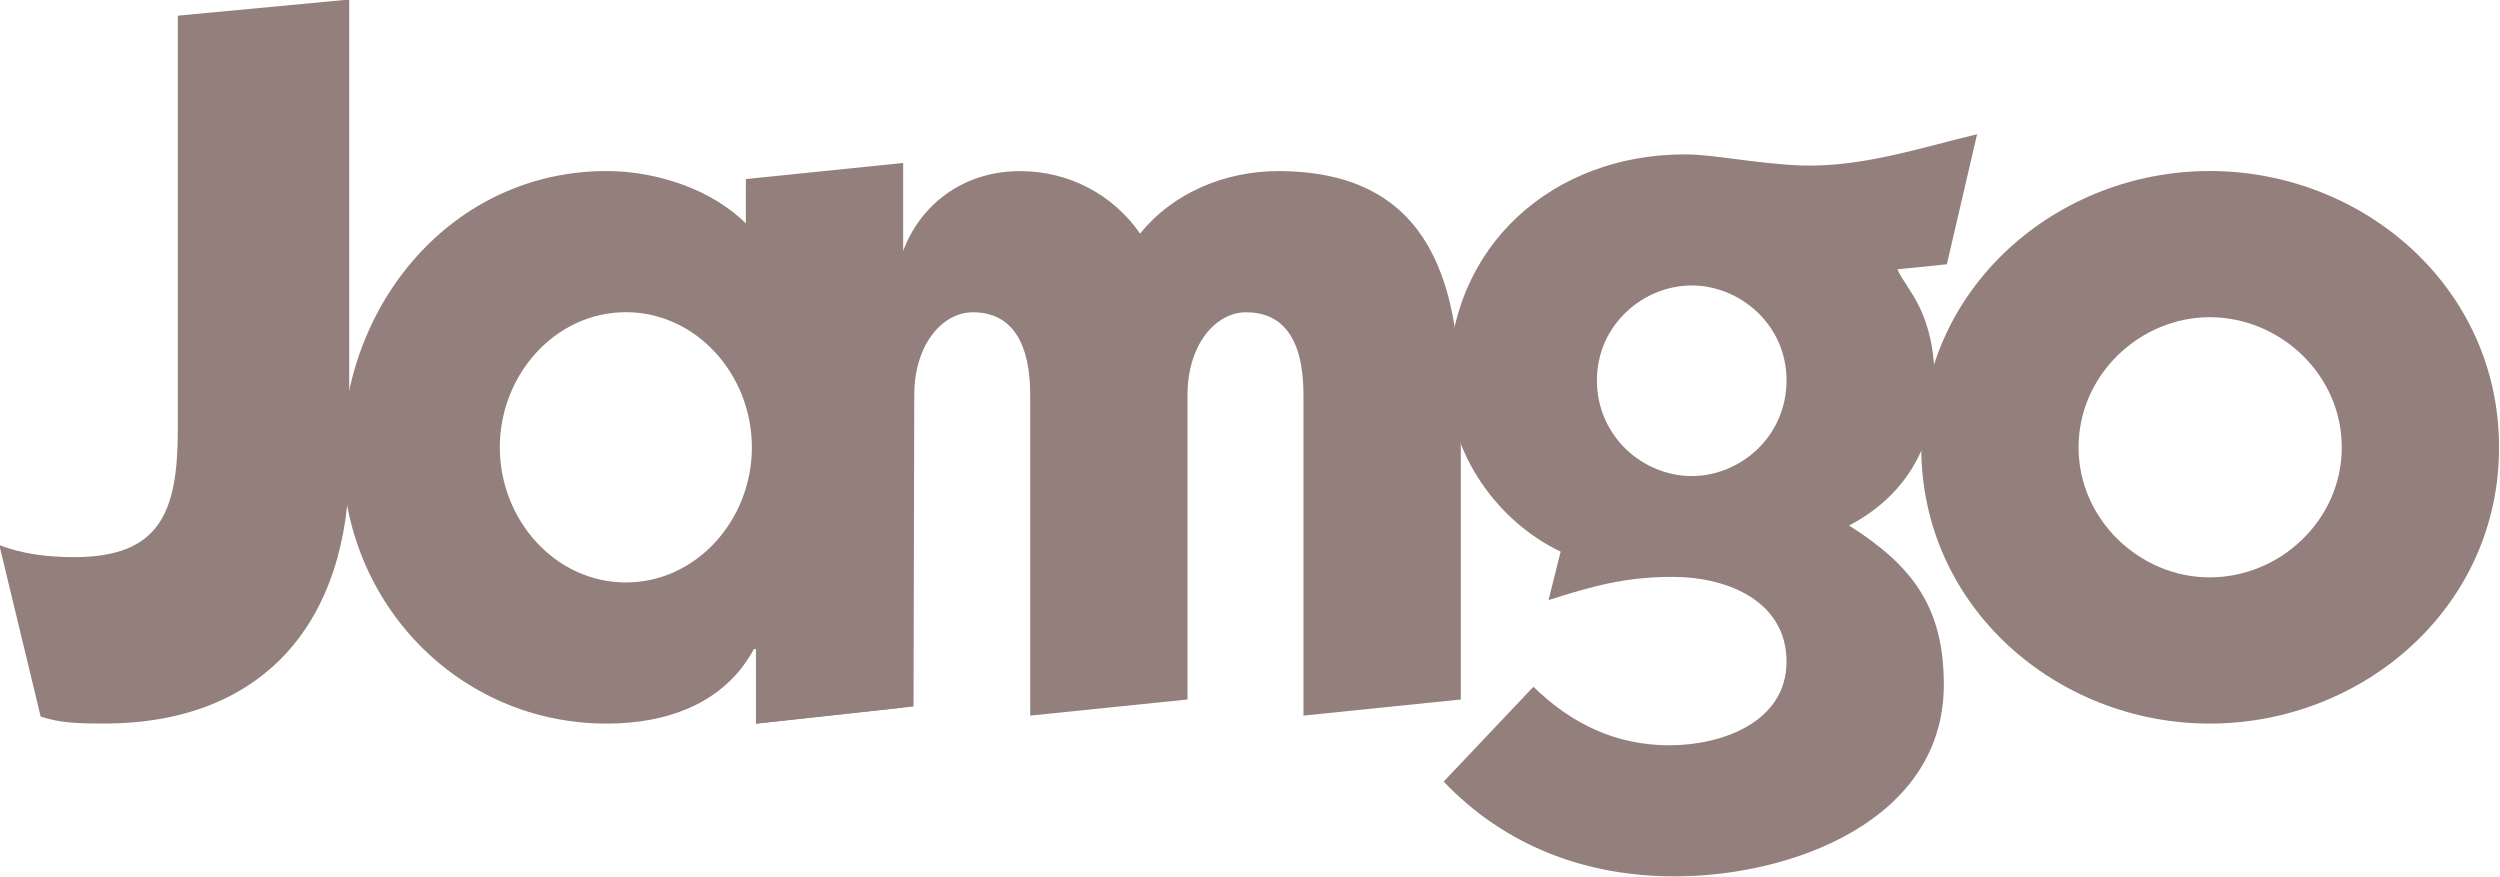 <svg id="svg15" width="397.56" height="139.46" version="1.1" viewBox="0 0 397.56 139.46" xmlns="http://www.w3.org/2000/svg">
 <g id="g15" transform="matrix(2.887 0 0 2.887 -1036.3 -768.26)" width="853.228px" height="606.619px" preserveAspectRatio="none" version="1.1" viewBox="0 0 853.228 606.619">
  <g id="g16" transform="translate(-.392 -1.557)">
   <path id="path3" d="m369.14 268.53 9.442-0.889v25.605c0 8.612-4.666 14.275-13.497 14.275-1.166 0-2.388 0-3.499-0.387l-2.278-9.444c1.278 0.501 2.724 0.666 4.111 0.666 4.72 0 5.721-2.443 5.721-6.998z" style="fill:#93807c"/>
   <path id="path4" d="m393.82 299.75c3.888 0 6.942-3.442 6.942-7.443 0-3.998-3.054-7.443-6.942-7.443s-6.943 3.445-6.943 7.443c0 4.001 3.055 7.443 6.943 7.443m6.61-22.219 8.665-0.888v29.995l-8.11 0.887v-4.108h-0.111c-1.613 2.998-4.777 4.108-8.11 4.108-8.165 0-14.552-6.665-14.552-14.829 0-8.277 6.054-15.607 14.552-15.607 2.723 0 5.777 0.999 7.666 2.886z" style="fill:#93807c"/>
   <path id="path6" d="m401.04 277.98 7.887-0.888v4.553h0.112c0.943-2.722 3.389-4.553 6.499-4.553 2.665 0 5.109 1.277 6.608 3.444 1.833-2.279 4.723-3.444 7.611-3.444 8.665 0 10.054 6.609 10.054 13.496v15.609l-8.666 0.887v-17.662c0-3.221-1.221-4.554-3.166-4.554-1.668 0-3.222 1.778-3.222 4.554v16.775l-8.664 0.887v-17.662c0-2.776-0.944-4.554-3.165-4.554-1.667 0-3.222 1.778-3.222 4.554l-0.04 17.159-8.676 0.948z" style="fill:#93807c"/>
   <path id="path8" d="m452.53 293.89c2.666 0 5.223-2.166 5.223-5.277 0-3.055-2.557-5.221-5.223-5.221-2.664 0-5.221 2.166-5.221 5.221 0 3.111 2.557 5.277 5.221 5.277m14.054-11.665-2.722 0.277c0.501 1.166 2.056 2.279 2.056 6.333 0 3.332-1.611 6.165-4.722 7.777 3.499 2.22 5.221 4.498 5.221 8.775 0 7.443-8.331 10.554-14.83 10.554-4.888 0-9.33-1.666-12.72-5.222l4.944-5.222c2.11 2.056 4.554 3.223 7.498 3.223 2.888 0 6.444-1.277 6.444-4.609 0-3.278-3.166-4.667-6.277-4.667-2.609 0-4.388 0.5-6.832 1.278l0.667-2.668c-3.501-1.664-6.167-5.441-6.167-9.385 0-7.5 5.778-12.498 12.999-12.498 1.611 0 3.832 0.499 6.388 0.611 3.331 0.111 6.498-0.945 9.719-1.722z" style="fill:#93807c"/>
   <path id="path10" d="m481.06 299.47c3.89 0 7.277-3.164 7.277-7.165 0-3.999-3.387-7.165-7.277-7.165-3.833 0-7.221 3.166-7.221 7.165 0 4.001 3.388 7.165 7.221 7.165m-15.887-7.165c0-8.832 7.501-15.218 15.887-15.218 8.443 0 15.941 6.386 15.941 15.218s-7.498 15.219-15.941 15.219c-8.386 0-15.887-6.387-15.887-15.219" style="fill:#93807c"/>
  </g>
 </g>
</svg>
